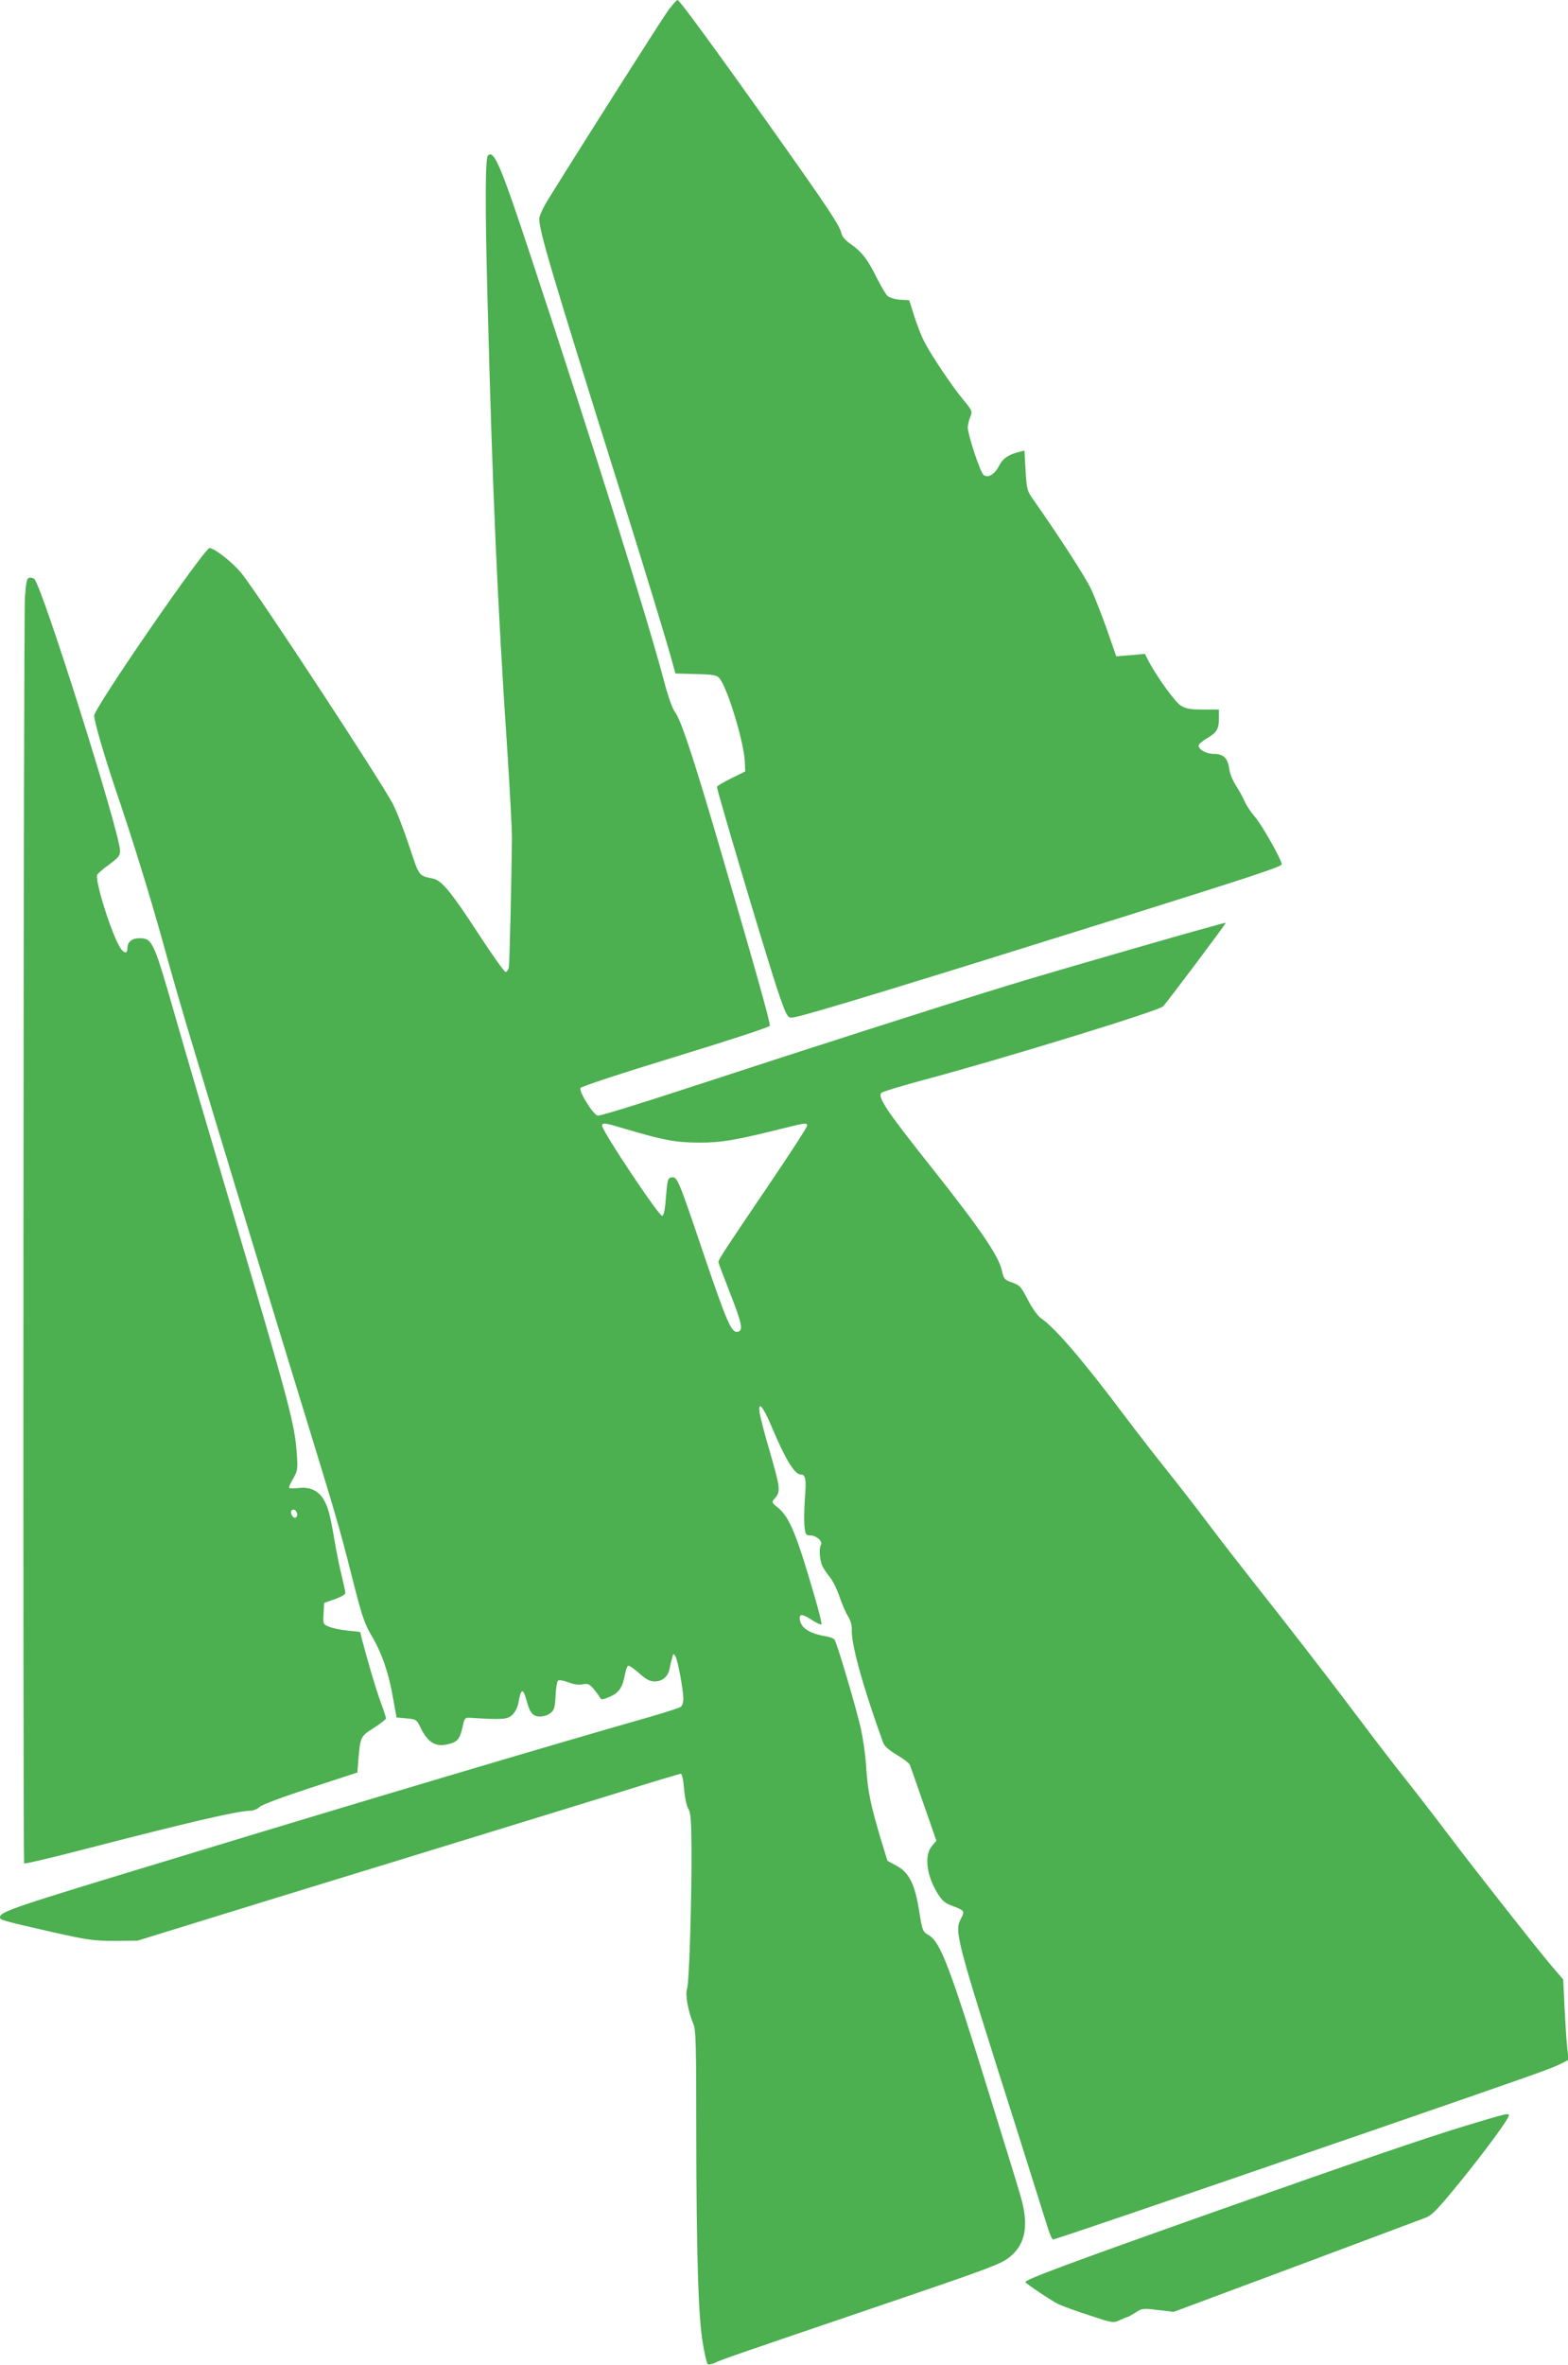 <?xml version="1.0" standalone="no"?>
<!DOCTYPE svg PUBLIC "-//W3C//DTD SVG 20010904//EN"
 "http://www.w3.org/TR/2001/REC-SVG-20010904/DTD/svg10.dtd">
<svg version="1.0" xmlns="http://www.w3.org/2000/svg"
 width="849pt" height="1280pt" viewBox="0 0 849 1280"
 preserveAspectRatio="xMidYMid meet">
<g transform="translate(0,1280) scale(0.1,-0.1)"
fill="#4caf50" stroke="none">
<path d="M3621 12748 c-32 -43 -463 -721 -654 -1029 -26 -42 -47 -88 -47 -103
0 -67 58 -264 440 -1481 137 -436 246 -795 278 -910 l19 -70 110 -3 c91 -2
113 -6 127 -21 43 -47 134 -346 139 -453 l2 -53 -75 -37 c-41 -20 -76 -41 -78
-46 -3 -10 233 -804 313 -1054 24 -76 51 -151 60 -168 14 -28 20 -31 48 -25
86 17 579 167 1757 536 717 225 880 279 880 291 0 23 -106 212 -145 257 -23
27 -48 64 -55 82 -8 19 -28 57 -46 84 -19 29 -36 70 -39 98 -8 56 -32 77 -85
77 -39 0 -80 23 -80 45 0 7 20 25 45 39 54 32 65 51 65 110 l0 46 -86 0 c-70
0 -93 4 -120 21 -32 19 -135 163 -178 247 l-17 33 -78 -7 -77 -6 -48 138 c-27
77 -66 176 -86 221 -32 69 -176 291 -318 493 -30 42 -33 53 -39 153 l-6 108
-26 -6 c-62 -16 -90 -35 -111 -75 -24 -48 -61 -70 -85 -50 -18 15 -85 219 -85
257 1 16 7 42 14 58 12 29 10 32 -36 89 -62 73 -176 244 -213 316 -16 30 -40
93 -55 140 l-27 85 -49 3 c-28 2 -57 11 -68 20 -10 9 -38 56 -61 103 -50 100
-81 138 -140 179 -29 20 -46 40 -50 60 -9 40 -74 138 -367 551 -307 433 -509
709 -519 709 -5 0 -26 -24 -48 -52z"/>
<path d="M2642 11958 c-15 -15 -16 -270 -2 -788 27 -1041 53 -1626 107 -2435
14 -214 25 -426 25 -470 -3 -260 -13 -683 -17 -702 -3 -13 -11 -23 -18 -23 -6
0 -73 93 -147 207 -146 224 -198 288 -245 298 -79 16 -74 9 -129 175 -28 85
-68 189 -89 229 -60 117 -729 1137 -820 1249 -48 58 -142 133 -172 136 -27 2
-625 -866 -625 -907 0 -31 54 -216 115 -397 97 -286 187 -578 256 -826 39
-143 113 -401 166 -574 123 -411 487 -1607 613 -2015 157 -512 177 -578 244
-842 56 -221 68 -258 110 -329 55 -94 92 -202 115 -339 l18 -100 54 -5 c52 -5
55 -7 74 -46 40 -83 81 -109 146 -95 55 12 68 27 83 92 12 53 12 54 46 52 168
-11 198 -9 224 16 14 13 28 40 32 60 14 84 26 89 45 18 17 -66 34 -87 73 -87
19 0 44 8 57 19 20 16 24 30 27 92 2 41 8 78 13 83 5 5 27 2 54 -8 30 -12 58
-16 79 -12 29 6 37 2 60 -24 14 -17 30 -38 34 -47 8 -14 14 -13 56 5 49 22 67
49 81 125 4 20 11 40 16 42 4 3 31 -15 59 -40 39 -35 58 -45 85 -45 41 0 72
26 80 67 3 16 9 42 14 58 7 29 7 29 19 9 13 -25 42 -181 42 -229 0 -18 -6 -37
-13 -42 -6 -5 -79 -29 -162 -53 -554 -158 -1536 -450 -2555 -760 -911 -276
-970 -296 -970 -327 0 -14 9 -17 285 -80 192 -43 221 -47 335 -47 l125 1 275
85 c151 47 658 203 1125 346 468 144 1003 308 1190 366 187 59 345 106 351
106 7 0 14 -32 18 -82 4 -46 14 -94 23 -107 12 -19 16 -60 17 -200 2 -276 -12
-746 -24 -775 -11 -30 6 -123 35 -192 13 -31 15 -119 15 -598 1 -654 11 -990
36 -1131 9 -55 21 -104 25 -109 4 -5 22 -2 41 7 36 17 96 38 858 297 644 219
693 237 742 279 85 72 100 177 49 342 -15 52 -85 279 -155 504 -224 724 -273
854 -338 892 -32 19 -34 23 -51 129 -23 147 -55 210 -122 246 l-50 27 -33 108
c-59 197 -73 266 -82 398 -5 79 -19 171 -35 235 -35 142 -125 442 -137 457 -5
6 -28 15 -51 18 -91 16 -137 49 -137 100 0 22 20 18 70 -15 25 -16 46 -25 48
-20 2 5 -15 74 -38 152 -96 331 -135 426 -196 477 -35 28 -37 32 -22 48 37 42
35 52 -30 278 -23 77 -44 160 -48 184 -12 75 16 44 66 -75 74 -175 123 -254
155 -254 27 0 32 -25 23 -130 -4 -58 -5 -126 -2 -152 5 -44 8 -48 33 -48 31 0
67 -32 56 -50 -12 -20 -7 -87 9 -118 8 -16 27 -43 41 -60 14 -17 37 -63 50
-102 13 -39 34 -88 47 -108 13 -21 21 -49 20 -68 -5 -76 57 -303 168 -611 8
-23 29 -42 75 -70 36 -21 67 -45 71 -53 3 -8 37 -104 75 -214 l69 -198 -25
-30 c-42 -50 -28 -162 34 -259 23 -37 40 -50 78 -64 64 -24 67 -28 49 -63 -40
-78 -42 -72 309 -1177 73 -231 143 -453 155 -492 12 -40 26 -73 32 -73 12 0
586 196 1713 584 901 311 981 339 1039 368 l39 20 -8 71 c-4 40 -10 138 -14
218 l-7 146 -55 64 c-72 83 -434 543 -574 729 -60 80 -159 208 -220 285 -61
77 -174 223 -250 325 -159 212 -390 510 -580 750 -72 91 -180 230 -240 310
-60 80 -161 210 -225 290 -64 80 -165 210 -225 290 -229 305 -380 482 -460
537 -17 12 -47 54 -70 99 -36 70 -44 79 -85 93 -42 15 -45 19 -56 67 -17 77
-118 225 -379 554 -245 308 -296 384 -272 406 6 6 109 37 227 69 428 114 1273
374 1297 398 21 21 343 450 340 453 -4 4 -894 -252 -1172 -337 -325 -99 -1111
-351 -1703 -545 -277 -91 -513 -164 -525 -162 -24 3 -103 129 -94 150 2 7 233
83 512 168 291 89 510 161 513 168 5 14 -85 331 -283 1007 -133 453 -199 650
-229 689 -15 20 -38 84 -61 171 -91 345 -390 1297 -712 2270 -172 522 -208
606 -241 573z m748 -5269 c207 -61 268 -72 395 -73 123 0 198 13 467 80 112
28 118 28 118 11 0 -8 -93 -151 -206 -318 -236 -348 -274 -406 -274 -419 0 -5
27 -77 60 -161 69 -175 76 -212 43 -217 -33 -5 -58 53 -183 421 -136 403 -143
419 -172 415 -22 -3 -24 -10 -32 -105 -5 -71 -12 -103 -21 -103 -19 0 -325
459 -325 488 0 18 17 15 130 -19z"/>
<path d="M158 9673 c-13 -3 -17 -23 -23 -106 -8 -133 -12 -6843 -4 -6852 4 -3
146 30 315 74 572 148 842 211 908 211 16 0 40 9 52 21 12 12 126 54 275 103
l254 83 6 76 c10 117 12 121 84 166 36 23 65 46 65 51 0 5 -13 46 -30 91 -26
72 -67 211 -100 336 l-10 41 -68 7 c-37 4 -82 13 -100 21 -33 13 -33 14 -30
71 l3 58 58 20 c31 11 57 26 57 33 0 8 -9 48 -19 90 -11 43 -29 131 -40 197
-25 144 -35 180 -60 222 -29 46 -74 67 -132 60 -26 -3 -49 -3 -53 0 -3 3 6 26
21 50 24 42 26 50 20 136 -12 164 -39 265 -353 1326 -118 398 -255 864 -304
1036 -119 415 -124 427 -197 427 -39 0 -63 -21 -63 -53 0 -32 -19 -31 -40 3
-48 78 -136 360 -124 393 3 7 32 33 65 56 50 37 59 48 59 74 0 96 -421 1430
-464 1471 -6 6 -18 9 -28 7z m1449 -5059 c9 -25 -13 -40 -26 -16 -10 19 -6 32
11 32 5 0 11 -7 15 -16z"/>
<path d="M7935 1295 c-218 -66 -599 -197 -1325 -453 -814 -288 -1062 -380
-1058 -393 4 -9 135 -97 178 -119 19 -9 94 -37 166 -60 130 -43 132 -43 167
-27 19 9 38 17 41 17 4 0 23 11 44 24 36 24 40 24 122 14 l85 -10 660 246
c363 136 679 254 702 263 36 13 64 42 185 190 133 163 268 346 268 365 0 13
-17 9 -235 -57z"/>
</g>
</svg>
